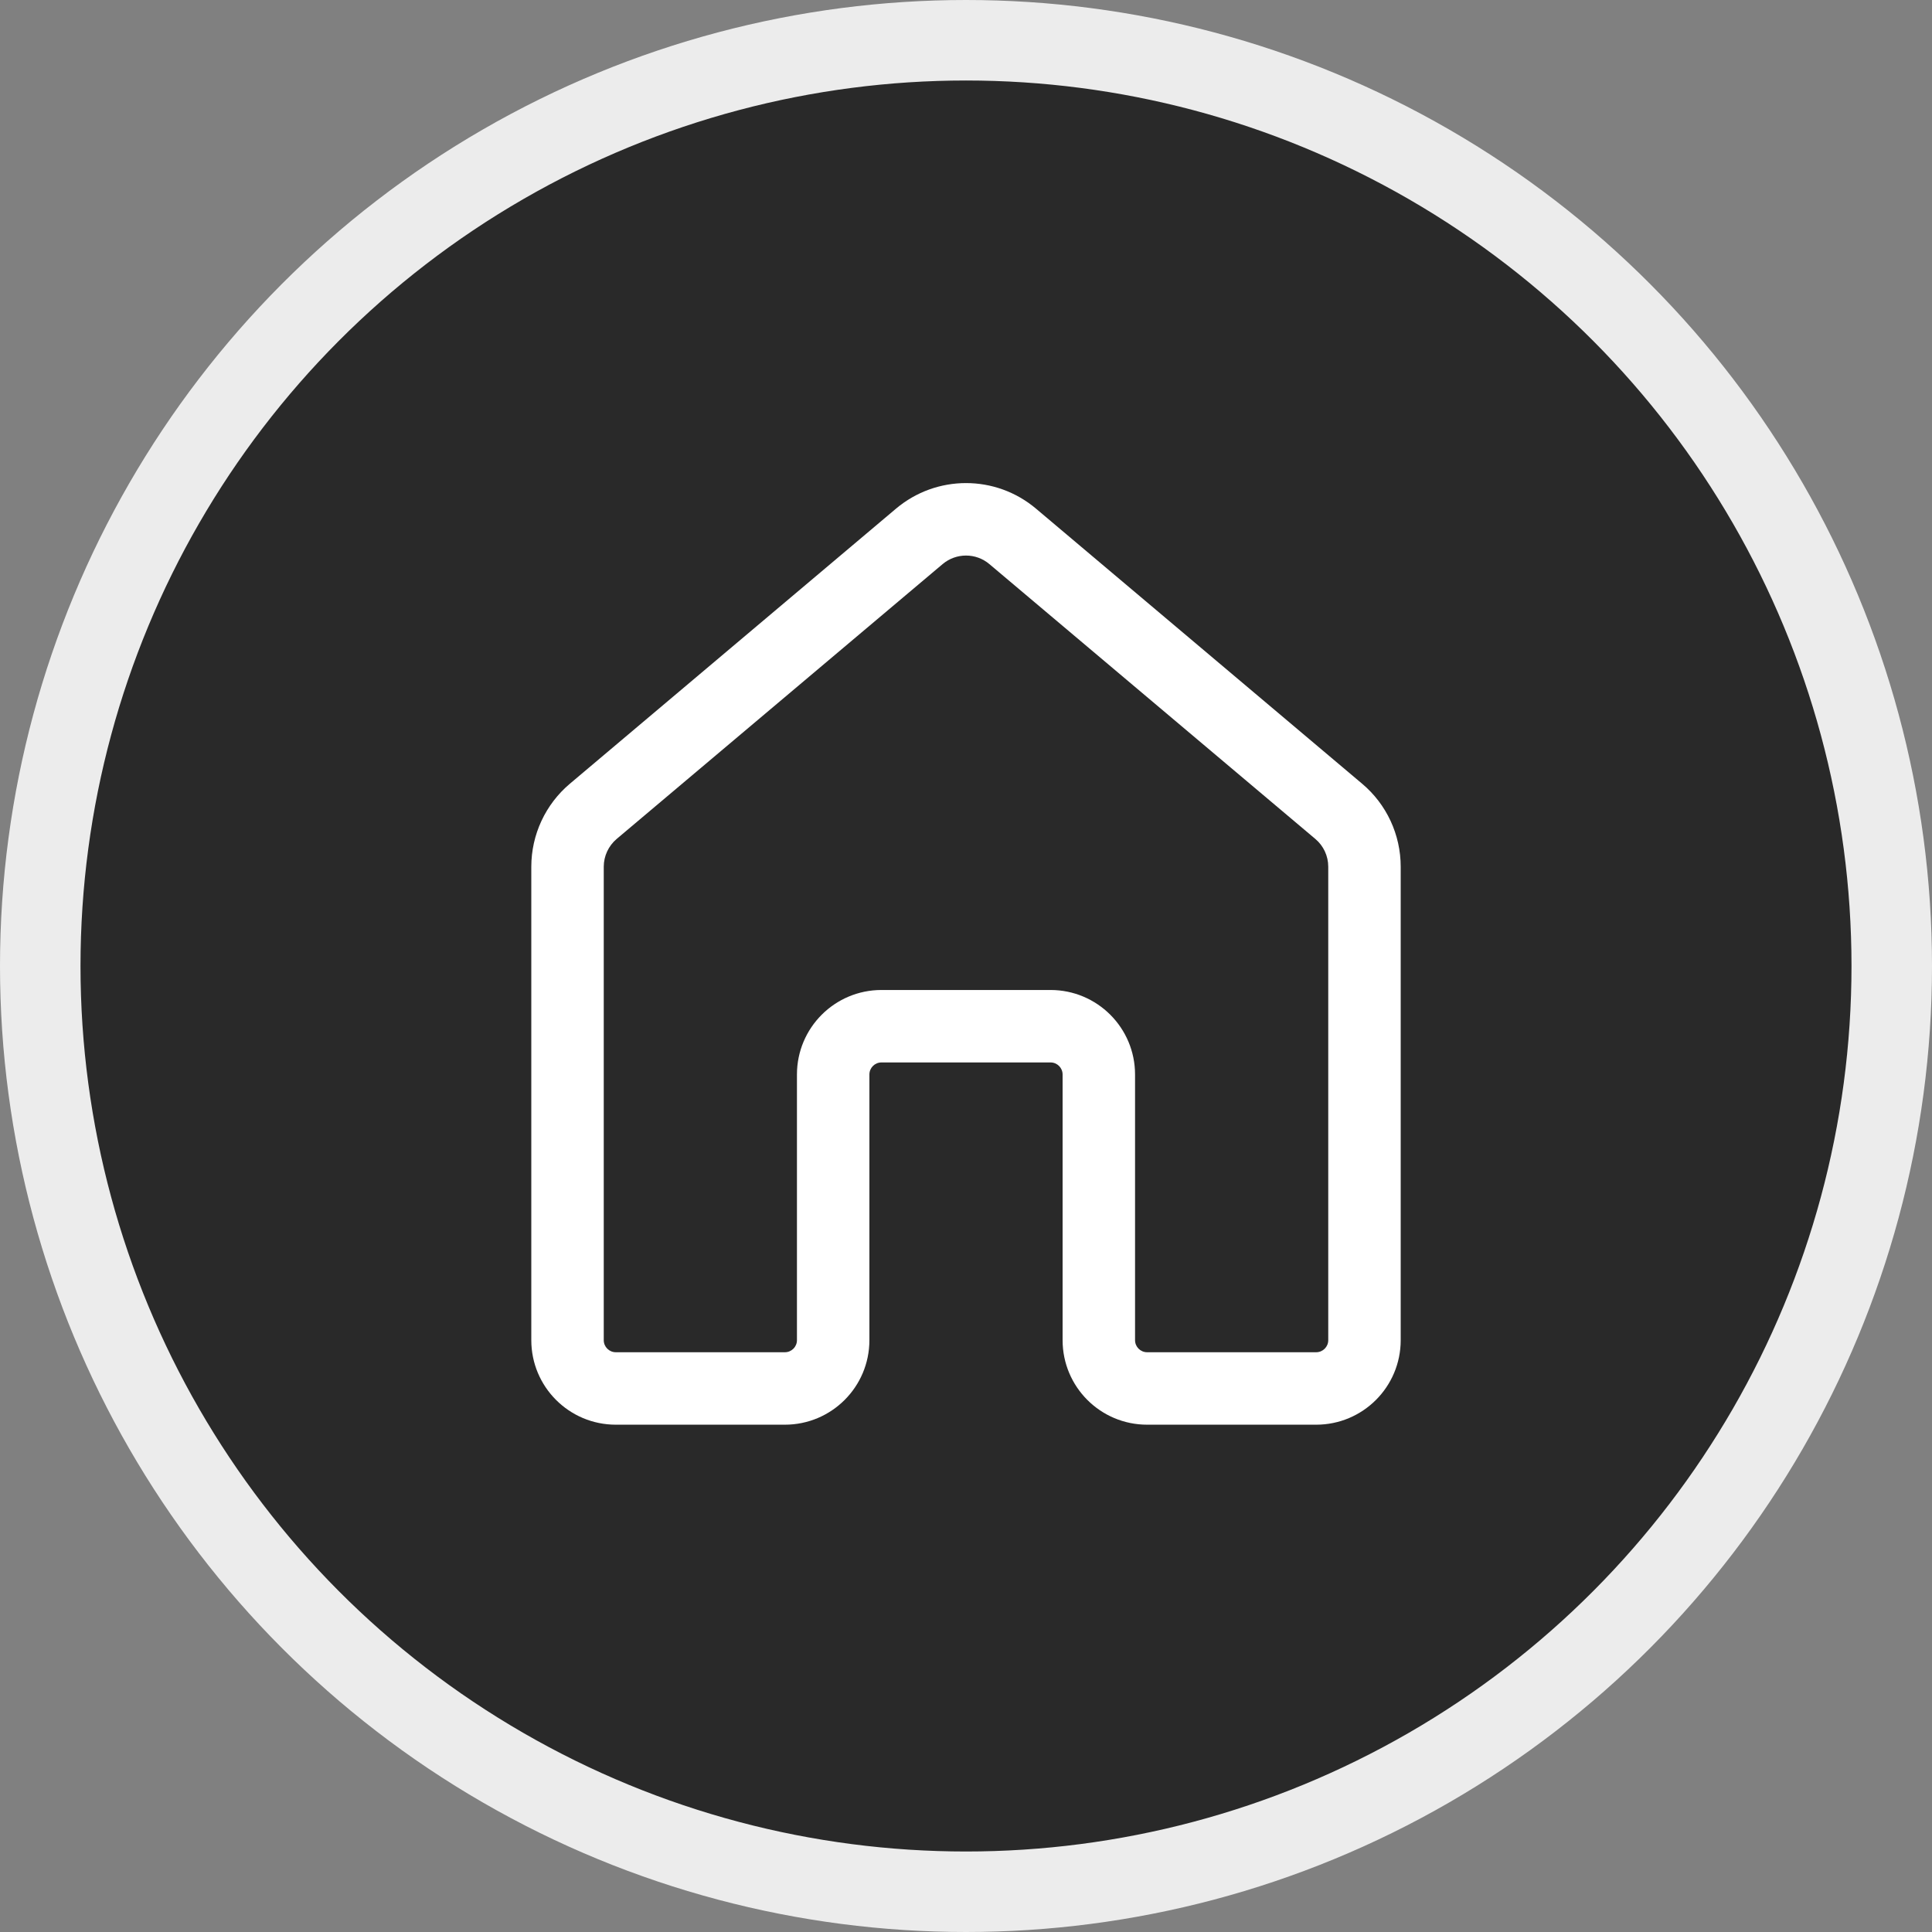 <svg width="24" height="24" viewBox="0 0 24 24" fill="none" xmlns="http://www.w3.org/2000/svg">
<rect x="0" y="0" width="24" height="24" fill="#808080" stroke="none"/>
<circle cx="12" cy="12" r="11.5" fill="#292929" stroke="#ECECEC"/>
<path d="M11.13 6.319C11.633 5.895 12.368 5.895 12.87 6.319L16.92 9.735C17.225 9.991 17.4 10.369 17.4 10.767V16.648C17.4 17.228 16.93 17.698 16.35 17.698H14.25C13.67 17.698 13.2 17.228 13.2 16.648V13.348C13.2 13.265 13.133 13.198 13.05 13.198H10.95C10.867 13.198 10.8 13.265 10.8 13.348V16.648C10.8 17.228 10.33 17.698 9.75 17.698H7.65C7.07 17.698 6.6 17.228 6.6 16.648V10.767C6.6 10.369 6.776 9.991 7.08 9.735L11.13 6.319ZM12.29 7.007C12.123 6.866 11.878 6.866 11.71 7.007L7.66 10.422C7.559 10.508 7.5 10.634 7.5 10.767V16.648C7.5 16.731 7.567 16.798 7.65 16.798H9.75C9.833 16.798 9.9 16.731 9.9 16.648V13.348C9.9 12.768 10.37 12.298 10.95 12.298H13.05C13.63 12.298 14.1 12.768 14.1 13.348V16.648C14.1 16.731 14.167 16.798 14.25 16.798H16.35C16.433 16.798 16.5 16.731 16.5 16.648V10.767C16.5 10.634 16.442 10.508 16.34 10.422L12.29 7.007Z" fill="white"/>
</svg>
